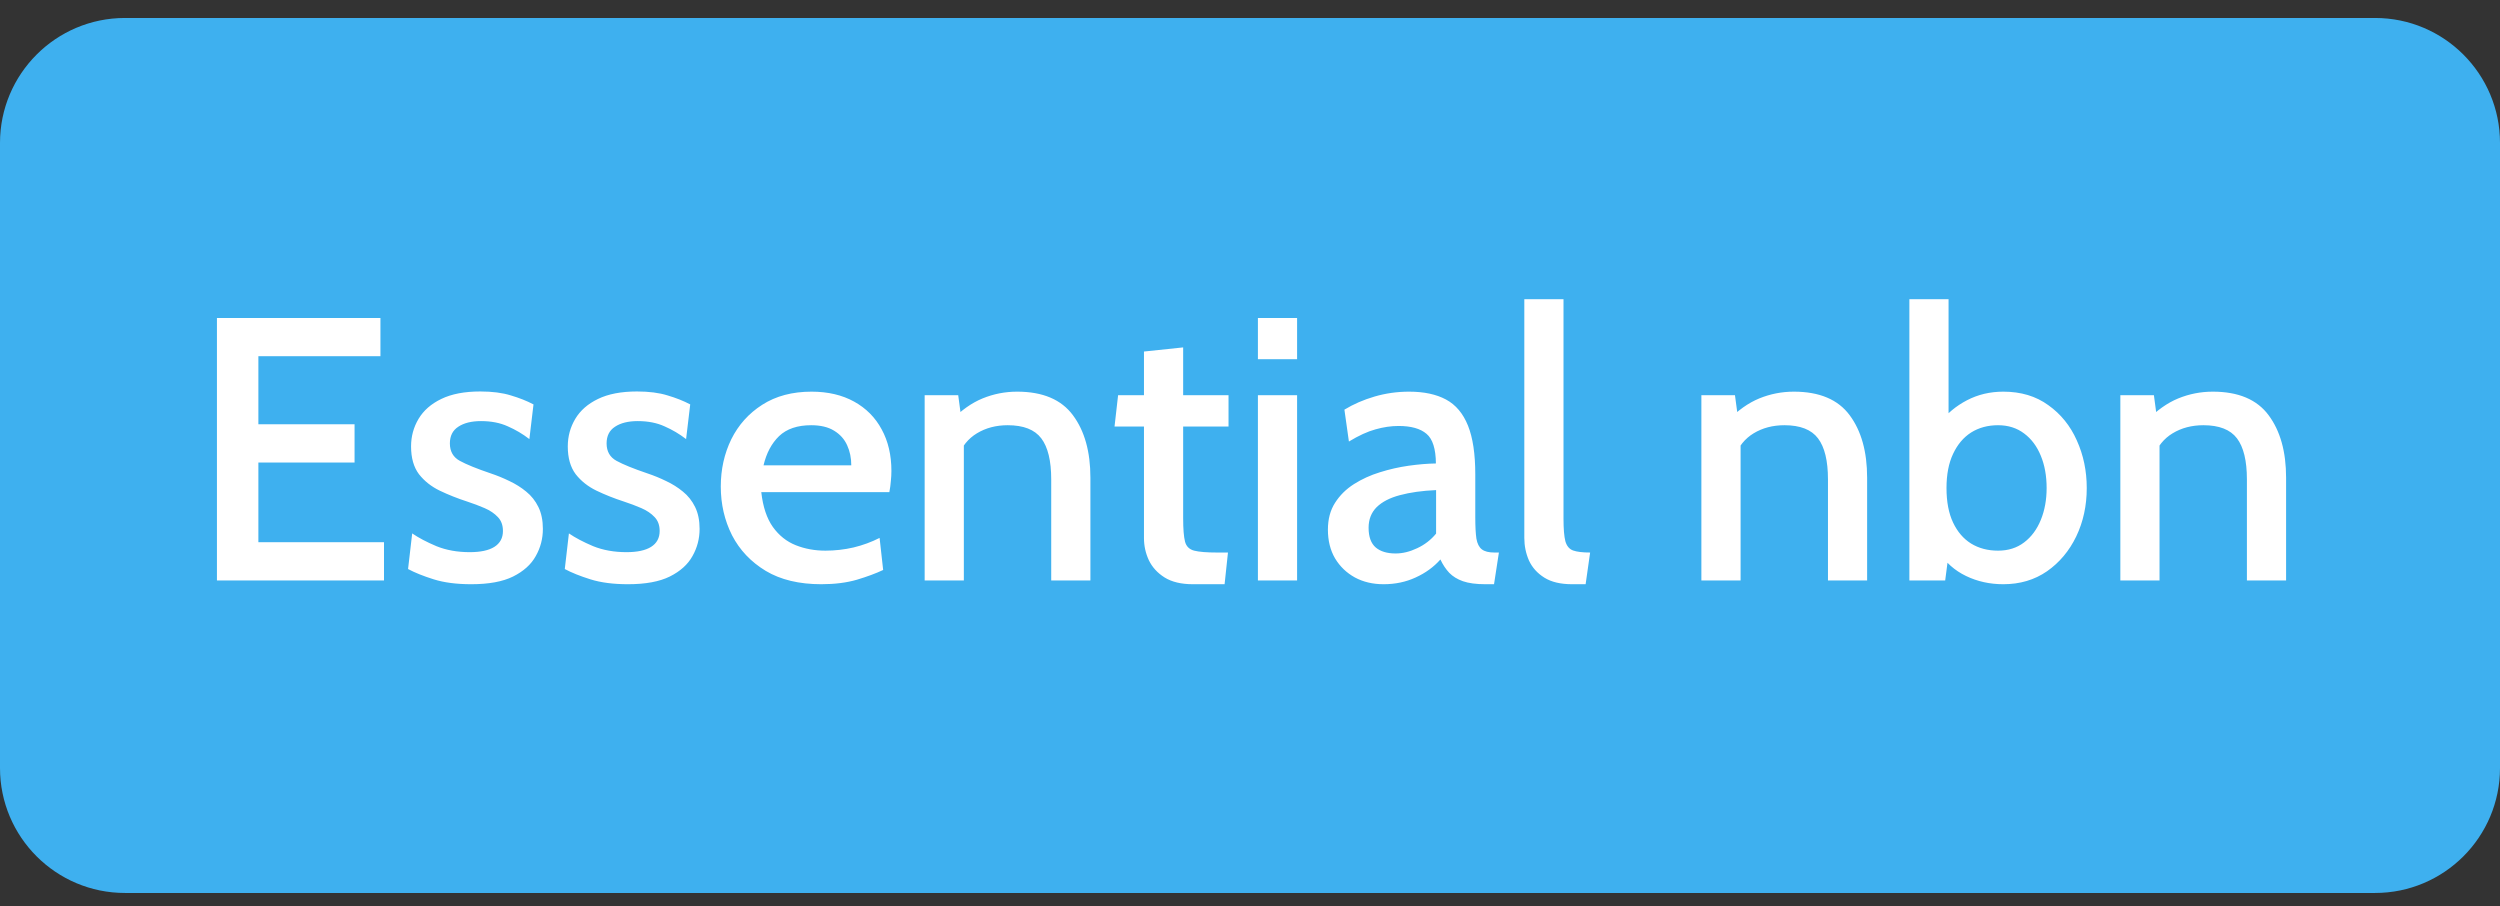 <svg width="80" height="29" viewBox="0 0 80 29" fill="none" xmlns="http://www.w3.org/2000/svg">
<rect x="0" y="0" width="80" height="29" fill="#333333" stroke="none"/>
<path d="M0 4.575C0 2.366 1.791 0.575 4 0.575H76C78.209 0.575 80 2.366 80 4.575V24.575C80 26.784 78.209 28.575 76 28.575H4C1.791 28.575 0 26.784 0 24.575V4.575Z" fill="#3EB0EF"/>
<path d="M6.942 18.575V10.175H12.174V11.399H8.268V13.577H11.346V14.801H8.268V17.351H12.288V18.575H6.942ZM15.08 18.695C14.612 18.695 14.212 18.643 13.88 18.539C13.548 18.435 13.274 18.325 13.058 18.209L13.19 17.069C13.394 17.209 13.652 17.345 13.964 17.477C14.28 17.605 14.636 17.669 15.032 17.669C15.376 17.669 15.638 17.613 15.818 17.501C16.002 17.385 16.094 17.215 16.094 16.991C16.094 16.807 16.04 16.659 15.932 16.547C15.824 16.431 15.682 16.335 15.506 16.259C15.33 16.183 15.144 16.113 14.948 16.049C14.64 15.949 14.348 15.833 14.072 15.701C13.8 15.569 13.578 15.393 13.406 15.173C13.238 14.949 13.154 14.653 13.154 14.285C13.154 13.965 13.234 13.671 13.394 13.403C13.554 13.135 13.796 12.923 14.12 12.767C14.448 12.607 14.864 12.527 15.368 12.527C15.752 12.527 16.078 12.569 16.346 12.653C16.618 12.733 16.86 12.829 17.072 12.941L16.94 14.051C16.728 13.887 16.498 13.751 16.25 13.643C16.006 13.531 15.72 13.475 15.392 13.475C15.088 13.475 14.846 13.535 14.666 13.655C14.486 13.771 14.396 13.949 14.396 14.189C14.396 14.445 14.502 14.631 14.714 14.747C14.926 14.863 15.256 14.997 15.704 15.149C15.908 15.217 16.108 15.299 16.304 15.395C16.5 15.487 16.678 15.599 16.838 15.731C17.002 15.863 17.132 16.027 17.228 16.223C17.324 16.419 17.372 16.653 17.372 16.925C17.372 17.237 17.296 17.527 17.144 17.795C16.996 18.063 16.754 18.281 16.418 18.449C16.086 18.613 15.64 18.695 15.08 18.695ZM20.095 18.695C19.627 18.695 19.227 18.643 18.895 18.539C18.563 18.435 18.289 18.325 18.073 18.209L18.205 17.069C18.409 17.209 18.667 17.345 18.979 17.477C19.295 17.605 19.651 17.669 20.047 17.669C20.391 17.669 20.653 17.613 20.833 17.501C21.017 17.385 21.109 17.215 21.109 16.991C21.109 16.807 21.055 16.659 20.947 16.547C20.839 16.431 20.697 16.335 20.521 16.259C20.345 16.183 20.159 16.113 19.963 16.049C19.655 15.949 19.363 15.833 19.087 15.701C18.815 15.569 18.593 15.393 18.421 15.173C18.253 14.949 18.169 14.653 18.169 14.285C18.169 13.965 18.249 13.671 18.409 13.403C18.569 13.135 18.811 12.923 19.135 12.767C19.463 12.607 19.879 12.527 20.383 12.527C20.767 12.527 21.093 12.569 21.361 12.653C21.633 12.733 21.875 12.829 22.087 12.941L21.955 14.051C21.743 13.887 21.513 13.751 21.265 13.643C21.021 13.531 20.735 13.475 20.407 13.475C20.103 13.475 19.861 13.535 19.681 13.655C19.501 13.771 19.411 13.949 19.411 14.189C19.411 14.445 19.517 14.631 19.729 14.747C19.941 14.863 20.271 14.997 20.719 15.149C20.923 15.217 21.123 15.299 21.319 15.395C21.515 15.487 21.693 15.599 21.853 15.731C22.017 15.863 22.147 16.027 22.243 16.223C22.339 16.419 22.387 16.653 22.387 16.925C22.387 17.237 22.311 17.527 22.159 17.795C22.011 18.063 21.769 18.281 21.433 18.449C21.101 18.613 20.655 18.695 20.095 18.695ZM26.281 18.695C25.573 18.695 24.981 18.553 24.505 18.269C24.029 17.981 23.669 17.601 23.425 17.129C23.185 16.653 23.065 16.133 23.065 15.569C23.065 15.021 23.177 14.517 23.401 14.057C23.629 13.597 23.959 13.229 24.391 12.953C24.827 12.673 25.353 12.533 25.969 12.533C26.493 12.533 26.947 12.639 27.331 12.851C27.715 13.063 28.009 13.359 28.213 13.739C28.421 14.119 28.525 14.563 28.525 15.071C28.525 15.175 28.519 15.283 28.507 15.395C28.499 15.507 28.483 15.625 28.459 15.749H24.361C24.413 16.217 24.537 16.589 24.733 16.865C24.929 17.137 25.173 17.331 25.465 17.447C25.757 17.563 26.073 17.621 26.413 17.621C26.717 17.621 27.017 17.587 27.313 17.519C27.609 17.447 27.887 17.345 28.147 17.213L28.261 18.239C28.033 18.347 27.753 18.451 27.421 18.551C27.089 18.647 26.709 18.695 26.281 18.695ZM24.433 14.891H27.241C27.241 14.655 27.197 14.441 27.109 14.249C27.021 14.053 26.881 13.897 26.689 13.781C26.501 13.665 26.257 13.607 25.957 13.607C25.517 13.607 25.175 13.723 24.931 13.955C24.691 14.187 24.525 14.499 24.433 14.891ZM29.589 18.575V12.647H30.663L30.813 13.769L30.429 13.469C30.753 13.133 31.091 12.893 31.443 12.749C31.795 12.605 32.163 12.533 32.547 12.533C33.367 12.533 33.963 12.785 34.335 13.289C34.707 13.789 34.893 14.455 34.893 15.287V18.575H33.639V15.341C33.639 14.745 33.533 14.307 33.321 14.027C33.109 13.747 32.751 13.607 32.247 13.607C31.875 13.607 31.547 13.693 31.263 13.865C30.983 14.033 30.779 14.285 30.651 14.621L30.843 13.931V18.575H29.589ZM38.173 18.695C37.801 18.695 37.499 18.623 37.267 18.479C37.039 18.335 36.871 18.151 36.763 17.927C36.659 17.703 36.607 17.467 36.607 17.219V13.649H35.665L35.779 12.647H36.607V11.249L37.861 11.117V12.647H39.313V13.649H37.861V16.583C37.861 16.927 37.881 17.177 37.921 17.333C37.961 17.485 38.059 17.581 38.215 17.621C38.371 17.661 38.619 17.681 38.959 17.681H39.295L39.187 18.695H38.173ZM40.253 18.575V12.647H41.507V18.575H40.253ZM40.253 11.495V10.175H41.507V11.495H40.253ZM44.275 18.695C43.931 18.695 43.625 18.623 43.357 18.479C43.089 18.331 42.877 18.127 42.721 17.867C42.569 17.607 42.493 17.301 42.493 16.949C42.493 16.613 42.569 16.327 42.721 16.091C42.873 15.851 43.075 15.651 43.327 15.491C43.579 15.331 43.855 15.205 44.155 15.113C44.459 15.017 44.767 14.947 45.079 14.903C45.391 14.859 45.681 14.835 45.949 14.831C45.945 14.363 45.845 14.047 45.649 13.883C45.453 13.715 45.155 13.631 44.755 13.631C44.515 13.631 44.269 13.667 44.017 13.739C43.765 13.807 43.481 13.937 43.165 14.129L43.021 13.109C43.309 12.933 43.631 12.793 43.987 12.689C44.343 12.585 44.711 12.533 45.091 12.533C45.567 12.533 45.961 12.617 46.273 12.785C46.585 12.953 46.819 13.231 46.975 13.619C47.131 14.007 47.209 14.527 47.209 15.179V16.559C47.209 16.847 47.221 17.073 47.245 17.237C47.273 17.397 47.331 17.511 47.419 17.579C47.507 17.647 47.641 17.681 47.821 17.681H47.965L47.809 18.695H47.533C47.237 18.695 46.997 18.663 46.813 18.599C46.633 18.535 46.487 18.445 46.375 18.329C46.263 18.209 46.169 18.067 46.093 17.903C45.881 18.143 45.617 18.335 45.301 18.479C44.989 18.623 44.647 18.695 44.275 18.695ZM44.659 17.711C44.883 17.711 45.113 17.655 45.349 17.543C45.589 17.431 45.791 17.275 45.955 17.075V15.683C45.507 15.703 45.121 15.757 44.797 15.845C44.477 15.929 44.229 16.057 44.053 16.229C43.881 16.401 43.795 16.621 43.795 16.889C43.795 17.177 43.871 17.387 44.023 17.519C44.175 17.647 44.387 17.711 44.659 17.711ZM50.308 18.695C49.94 18.695 49.644 18.625 49.42 18.485C49.196 18.345 49.032 18.163 48.928 17.939C48.828 17.711 48.778 17.469 48.778 17.213V9.575H50.032V16.595C50.032 16.923 50.052 17.165 50.092 17.321C50.136 17.473 50.218 17.571 50.338 17.615C50.462 17.659 50.644 17.681 50.884 17.681L50.74 18.695H50.308ZM54.444 18.575V12.647H55.519L55.669 13.769L55.285 13.469C55.608 13.133 55.947 12.893 56.298 12.749C56.651 12.605 57.019 12.533 57.403 12.533C58.222 12.533 58.819 12.785 59.191 13.289C59.562 13.789 59.748 14.455 59.748 15.287V18.575H58.495V15.341C58.495 14.745 58.389 14.307 58.176 14.027C57.965 13.747 57.606 13.607 57.102 13.607C56.73 13.607 56.403 13.693 56.118 13.865C55.839 14.033 55.635 14.285 55.507 14.621L55.699 13.931V18.575H54.444ZM64.106 18.695C63.674 18.695 63.276 18.607 62.912 18.431C62.548 18.255 62.262 18.001 62.054 17.669L62.396 17.423L62.246 18.575H61.1V9.575H62.354V13.727L62.072 13.535C62.3 13.235 62.59 12.993 62.942 12.809C63.294 12.625 63.682 12.533 64.106 12.533C64.67 12.533 65.15 12.677 65.546 12.965C65.946 13.249 66.25 13.625 66.458 14.093C66.67 14.561 66.776 15.069 66.776 15.617C66.776 16.181 66.664 16.697 66.44 17.165C66.216 17.629 65.904 18.001 65.504 18.281C65.104 18.557 64.638 18.695 64.106 18.695ZM63.938 17.621C64.262 17.621 64.54 17.533 64.772 17.357C65.004 17.181 65.182 16.941 65.306 16.637C65.43 16.333 65.492 15.993 65.492 15.617C65.492 15.229 65.43 14.885 65.306 14.585C65.182 14.281 65.004 14.043 64.772 13.871C64.54 13.695 64.262 13.607 63.938 13.607C63.61 13.607 63.322 13.685 63.074 13.841C62.83 13.997 62.638 14.225 62.498 14.525C62.358 14.821 62.288 15.185 62.288 15.617C62.288 16.057 62.358 16.425 62.498 16.721C62.638 17.017 62.83 17.241 63.074 17.393C63.322 17.545 63.61 17.621 63.938 17.621ZM67.851 18.575V12.647H68.925L69.075 13.769L68.691 13.469C69.015 13.133 69.353 12.893 69.705 12.749C70.057 12.605 70.425 12.533 70.809 12.533C71.629 12.533 72.225 12.785 72.597 13.289C72.969 13.789 73.155 14.455 73.155 15.287V18.575H71.901V15.341C71.901 14.745 71.795 14.307 71.583 14.027C71.371 13.747 71.013 13.607 70.509 13.607C70.137 13.607 69.809 13.693 69.525 13.865C69.245 14.033 69.041 14.285 68.913 14.621L69.105 13.931V18.575H67.851Z" fill="white"/>
</svg>
